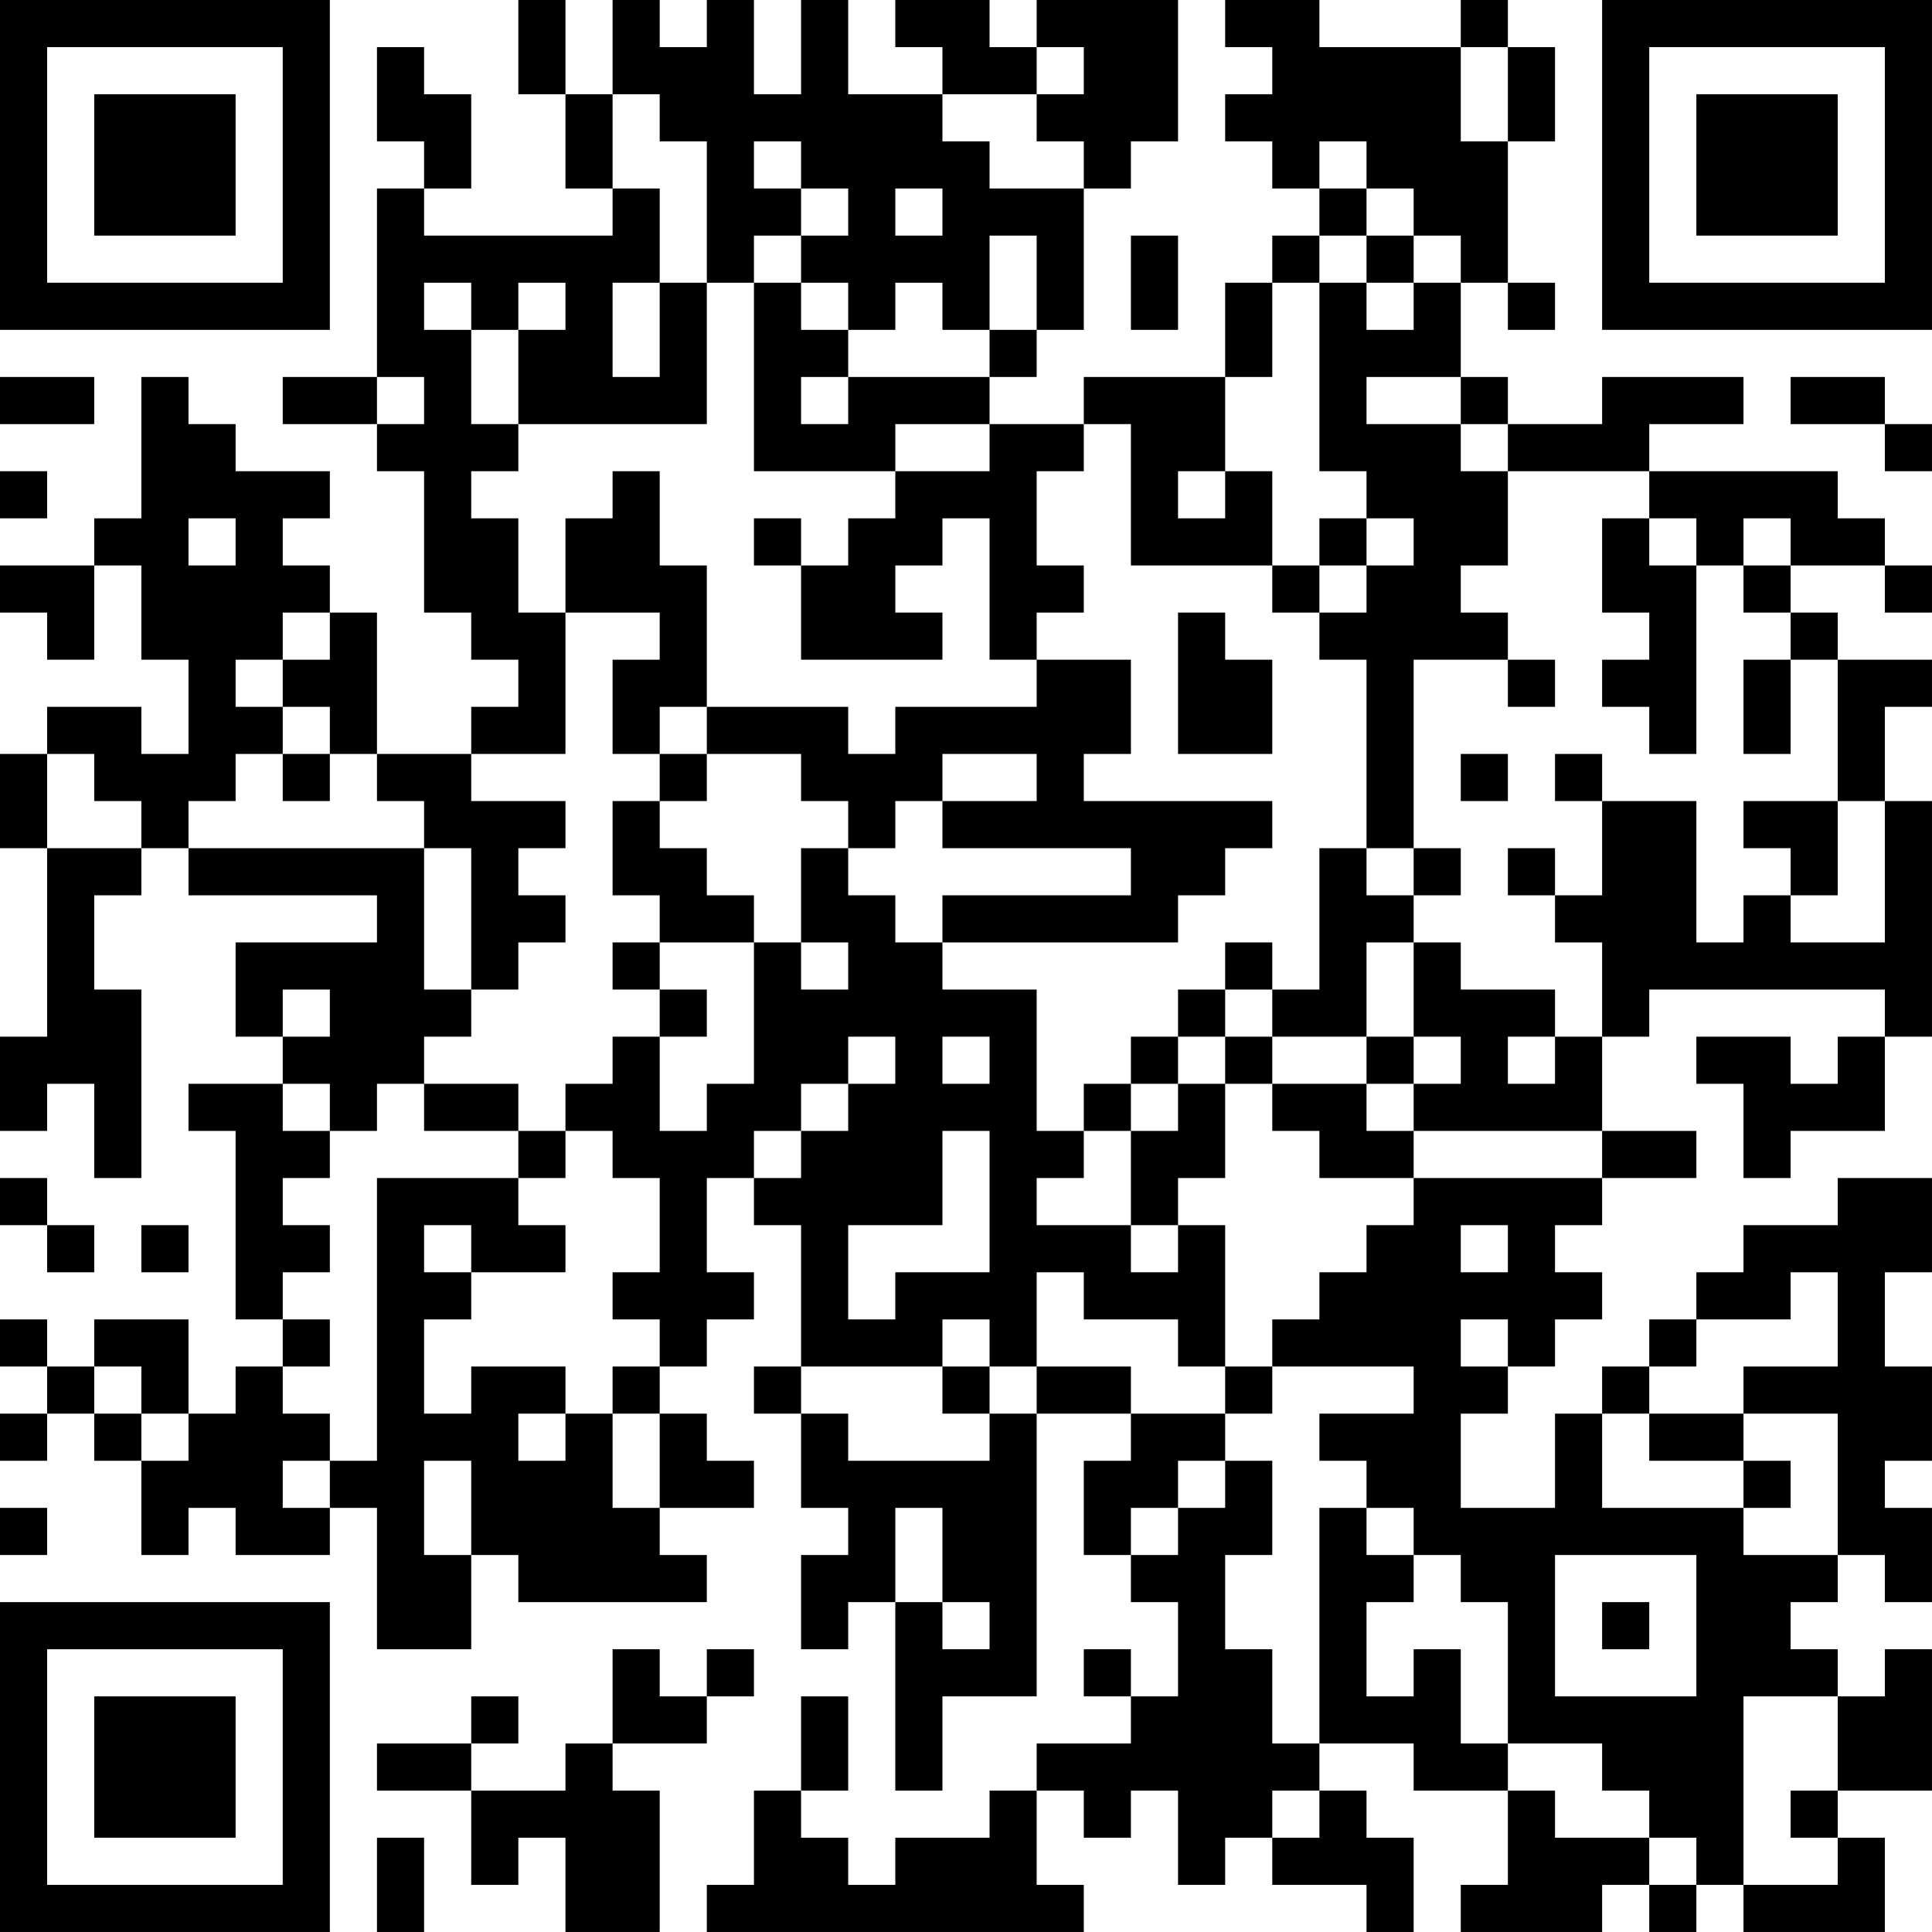 <?xml version="1.0" encoding="UTF-8"?>
<svg xmlns="http://www.w3.org/2000/svg" version="1.1" width="300" height="300" viewBox="0 0 300 300"><rect x="0" y="0" width="300" height="300" fill="#ffffff"/><g transform="scale(7.317)"><g transform="translate(0,0)"><path fill-rule="evenodd" d="M11 0L11 2L12 2L12 4L13 4L13 5L9 5L9 4L10 4L10 2L9 2L9 1L8 1L8 3L9 3L9 4L8 4L8 8L6 8L6 9L8 9L8 10L9 10L9 13L10 13L10 14L11 14L11 15L10 15L10 16L8 16L8 13L7 13L7 12L6 12L6 11L7 11L7 10L5 10L5 9L4 9L4 8L3 8L3 11L2 11L2 12L0 12L0 13L1 13L1 14L2 14L2 12L3 12L3 14L4 14L4 16L3 16L3 15L1 15L1 16L0 16L0 18L1 18L1 22L0 22L0 24L1 24L1 23L2 23L2 25L3 25L3 21L2 21L2 19L3 19L3 18L4 18L4 19L8 19L8 20L5 20L5 22L6 22L6 23L4 23L4 24L5 24L5 28L6 28L6 29L5 29L5 30L4 30L4 28L2 28L2 29L1 29L1 28L0 28L0 29L1 29L1 30L0 30L0 31L1 31L1 30L2 30L2 31L3 31L3 33L4 33L4 32L5 32L5 33L7 33L7 32L8 32L8 35L10 35L10 33L11 33L11 34L15 34L15 33L14 33L14 32L16 32L16 31L15 31L15 30L14 30L14 29L15 29L15 28L16 28L16 27L15 27L15 25L16 25L16 26L17 26L17 29L16 29L16 30L17 30L17 32L18 32L18 33L17 33L17 35L18 35L18 34L19 34L19 38L20 38L20 36L22 36L22 30L24 30L24 31L23 31L23 33L24 33L24 34L25 34L25 36L24 36L24 35L23 35L23 36L24 36L24 37L22 37L22 38L21 38L21 39L19 39L19 40L18 40L18 39L17 39L17 38L18 38L18 36L17 36L17 38L16 38L16 40L15 40L15 41L23 41L23 40L22 40L22 38L23 38L23 39L24 39L24 38L25 38L25 40L26 40L26 39L27 39L27 40L29 40L29 41L30 41L30 39L29 39L29 38L28 38L28 37L30 37L30 38L32 38L32 40L31 40L31 41L34 41L34 40L35 40L35 41L36 41L36 40L37 40L37 41L40 41L40 39L39 39L39 38L41 38L41 35L40 35L40 36L39 36L39 35L38 35L38 34L39 34L39 33L40 33L40 34L41 34L41 32L40 32L40 31L41 31L41 29L40 29L40 27L41 27L41 25L39 25L39 26L37 26L37 27L36 27L36 28L35 28L35 29L34 29L34 30L33 30L33 32L31 32L31 30L32 30L32 29L33 29L33 28L34 28L34 27L33 27L33 26L34 26L34 25L36 25L36 24L34 24L34 22L35 22L35 21L40 21L40 22L39 22L39 23L38 23L38 22L36 22L36 23L37 23L37 25L38 25L38 24L40 24L40 22L41 22L41 17L40 17L40 15L41 15L41 14L39 14L39 13L38 13L38 12L40 12L40 13L41 13L41 12L40 12L40 11L39 11L39 10L35 10L35 9L37 9L37 8L34 8L34 9L32 9L32 8L31 8L31 6L32 6L32 7L33 7L33 6L32 6L32 3L33 3L33 1L32 1L32 0L31 0L31 1L28 1L28 0L26 0L26 1L27 1L27 2L26 2L26 3L27 3L27 4L28 4L28 5L27 5L27 6L26 6L26 8L23 8L23 9L21 9L21 8L22 8L22 7L23 7L23 4L24 4L24 3L25 3L25 0L22 0L22 1L21 1L21 0L19 0L19 1L20 1L20 2L18 2L18 0L17 0L17 2L16 2L16 0L15 0L15 1L14 1L14 0L13 0L13 2L12 2L12 0ZM22 1L22 2L20 2L20 3L21 3L21 4L23 4L23 3L22 3L22 2L23 2L23 1ZM31 1L31 3L32 3L32 1ZM13 2L13 4L14 4L14 6L13 6L13 8L14 8L14 6L15 6L15 9L11 9L11 7L12 7L12 6L11 6L11 7L10 7L10 6L9 6L9 7L10 7L10 9L11 9L11 10L10 10L10 11L11 11L11 13L12 13L12 16L10 16L10 17L12 17L12 18L11 18L11 19L12 19L12 20L11 20L11 21L10 21L10 18L9 18L9 17L8 17L8 16L7 16L7 15L6 15L6 14L7 14L7 13L6 13L6 14L5 14L5 15L6 15L6 16L5 16L5 17L4 17L4 18L9 18L9 21L10 21L10 22L9 22L9 23L8 23L8 24L7 24L7 23L6 23L6 24L7 24L7 25L6 25L6 26L7 26L7 27L6 27L6 28L7 28L7 29L6 29L6 30L7 30L7 31L6 31L6 32L7 32L7 31L8 31L8 25L11 25L11 26L12 26L12 27L10 27L10 26L9 26L9 27L10 27L10 28L9 28L9 30L10 30L10 29L12 29L12 30L11 30L11 31L12 31L12 30L13 30L13 32L14 32L14 30L13 30L13 29L14 29L14 28L13 28L13 27L14 27L14 25L13 25L13 24L12 24L12 23L13 23L13 22L14 22L14 24L15 24L15 23L16 23L16 20L17 20L17 21L18 21L18 20L17 20L17 18L18 18L18 19L19 19L19 20L20 20L20 21L22 21L22 24L23 24L23 25L22 25L22 26L24 26L24 27L25 27L25 26L26 26L26 29L25 29L25 28L23 28L23 27L22 27L22 29L21 29L21 28L20 28L20 29L17 29L17 30L18 30L18 31L21 31L21 30L22 30L22 29L24 29L24 30L26 30L26 31L25 31L25 32L24 32L24 33L25 33L25 32L26 32L26 31L27 31L27 33L26 33L26 35L27 35L27 37L28 37L28 32L29 32L29 33L30 33L30 34L29 34L29 36L30 36L30 35L31 35L31 37L32 37L32 38L33 38L33 39L35 39L35 40L36 40L36 39L35 39L35 38L34 38L34 37L32 37L32 34L31 34L31 33L30 33L30 32L29 32L29 31L28 31L28 30L30 30L30 29L27 29L27 28L28 28L28 27L29 27L29 26L30 26L30 25L34 25L34 24L30 24L30 23L31 23L31 22L30 22L30 20L31 20L31 21L33 21L33 22L32 22L32 23L33 23L33 22L34 22L34 20L33 20L33 19L34 19L34 17L36 17L36 20L37 20L37 19L38 19L38 20L40 20L40 17L39 17L39 14L38 14L38 13L37 13L37 12L38 12L38 11L37 11L37 12L36 12L36 11L35 11L35 10L32 10L32 9L31 9L31 8L29 8L29 9L31 9L31 10L32 10L32 12L31 12L31 13L32 13L32 14L30 14L30 18L29 18L29 14L28 14L28 13L29 13L29 12L30 12L30 11L29 11L29 10L28 10L28 6L29 6L29 7L30 7L30 6L31 6L31 5L30 5L30 4L29 4L29 3L28 3L28 4L29 4L29 5L28 5L28 6L27 6L27 8L26 8L26 10L25 10L25 11L26 11L26 10L27 10L27 12L24 12L24 9L23 9L23 10L22 10L22 12L23 12L23 13L22 13L22 14L21 14L21 11L20 11L20 12L19 12L19 13L20 13L20 14L17 14L17 12L18 12L18 11L19 11L19 10L21 10L21 9L19 9L19 10L16 10L16 6L17 6L17 7L18 7L18 8L17 8L17 9L18 9L18 8L21 8L21 7L22 7L22 5L21 5L21 7L20 7L20 6L19 6L19 7L18 7L18 6L17 6L17 5L18 5L18 4L17 4L17 3L16 3L16 4L17 4L17 5L16 5L16 6L15 6L15 3L14 3L14 2ZM19 4L19 5L20 5L20 4ZM24 5L24 7L25 7L25 5ZM29 5L29 6L30 6L30 5ZM0 8L0 9L2 9L2 8ZM8 8L8 9L9 9L9 8ZM38 8L38 9L40 9L40 10L41 10L41 9L40 9L40 8ZM0 10L0 11L1 11L1 10ZM13 10L13 11L12 11L12 13L14 13L14 14L13 14L13 16L14 16L14 17L13 17L13 19L14 19L14 20L13 20L13 21L14 21L14 22L15 22L15 21L14 21L14 20L16 20L16 19L15 19L15 18L14 18L14 17L15 17L15 16L17 16L17 17L18 17L18 18L19 18L19 17L20 17L20 18L24 18L24 19L20 19L20 20L25 20L25 19L26 19L26 18L27 18L27 17L23 17L23 16L24 16L24 14L22 14L22 15L19 15L19 16L18 16L18 15L15 15L15 12L14 12L14 10ZM4 11L4 12L5 12L5 11ZM16 11L16 12L17 12L17 11ZM28 11L28 12L27 12L27 13L28 13L28 12L29 12L29 11ZM34 11L34 13L35 13L35 14L34 14L34 15L35 15L35 16L36 16L36 12L35 12L35 11ZM25 13L25 16L27 16L27 14L26 14L26 13ZM32 14L32 15L33 15L33 14ZM37 14L37 16L38 16L38 14ZM14 15L14 16L15 16L15 15ZM1 16L1 18L3 18L3 17L2 17L2 16ZM6 16L6 17L7 17L7 16ZM20 16L20 17L22 17L22 16ZM31 16L31 17L32 17L32 16ZM33 16L33 17L34 17L34 16ZM37 17L37 18L38 18L38 19L39 19L39 17ZM28 18L28 21L27 21L27 20L26 20L26 21L25 21L25 22L24 22L24 23L23 23L23 24L24 24L24 26L25 26L25 25L26 25L26 23L27 23L27 24L28 24L28 25L30 25L30 24L29 24L29 23L30 23L30 22L29 22L29 20L30 20L30 19L31 19L31 18L30 18L30 19L29 19L29 18ZM32 18L32 19L33 19L33 18ZM6 21L6 22L7 22L7 21ZM26 21L26 22L25 22L25 23L24 23L24 24L25 24L25 23L26 23L26 22L27 22L27 23L29 23L29 22L27 22L27 21ZM18 22L18 23L17 23L17 24L16 24L16 25L17 25L17 24L18 24L18 23L19 23L19 22ZM20 22L20 23L21 23L21 22ZM9 23L9 24L11 24L11 25L12 25L12 24L11 24L11 23ZM20 24L20 26L18 26L18 28L19 28L19 27L21 27L21 24ZM0 25L0 26L1 26L1 27L2 27L2 26L1 26L1 25ZM3 26L3 27L4 27L4 26ZM31 26L31 27L32 27L32 26ZM38 27L38 28L36 28L36 29L35 29L35 30L34 30L34 32L37 32L37 33L39 33L39 30L37 30L37 29L39 29L39 27ZM31 28L31 29L32 29L32 28ZM2 29L2 30L3 30L3 31L4 31L4 30L3 30L3 29ZM20 29L20 30L21 30L21 29ZM26 29L26 30L27 30L27 29ZM35 30L35 31L37 31L37 32L38 32L38 31L37 31L37 30ZM9 31L9 33L10 33L10 31ZM0 32L0 33L1 33L1 32ZM19 32L19 34L20 34L20 35L21 35L21 34L20 34L20 32ZM33 33L33 36L36 36L36 33ZM34 34L34 35L35 35L35 34ZM13 35L13 37L12 37L12 38L10 38L10 37L11 37L11 36L10 36L10 37L8 37L8 38L10 38L10 40L11 40L11 39L12 39L12 41L14 41L14 38L13 38L13 37L15 37L15 36L16 36L16 35L15 35L15 36L14 36L14 35ZM37 36L37 40L39 40L39 39L38 39L38 38L39 38L39 36ZM27 38L27 39L28 39L28 38ZM8 39L8 41L9 41L9 39ZM0 0L0 7L7 7L7 0ZM1 1L1 6L6 6L6 1ZM2 2L2 5L5 5L5 2ZM34 0L34 7L41 7L41 0ZM35 1L35 6L40 6L40 1ZM36 2L36 5L39 5L39 2ZM0 34L0 41L7 41L7 34ZM1 35L1 40L6 40L6 35ZM2 36L2 39L5 39L5 36Z" fill="#000000"/></g></g></svg>
